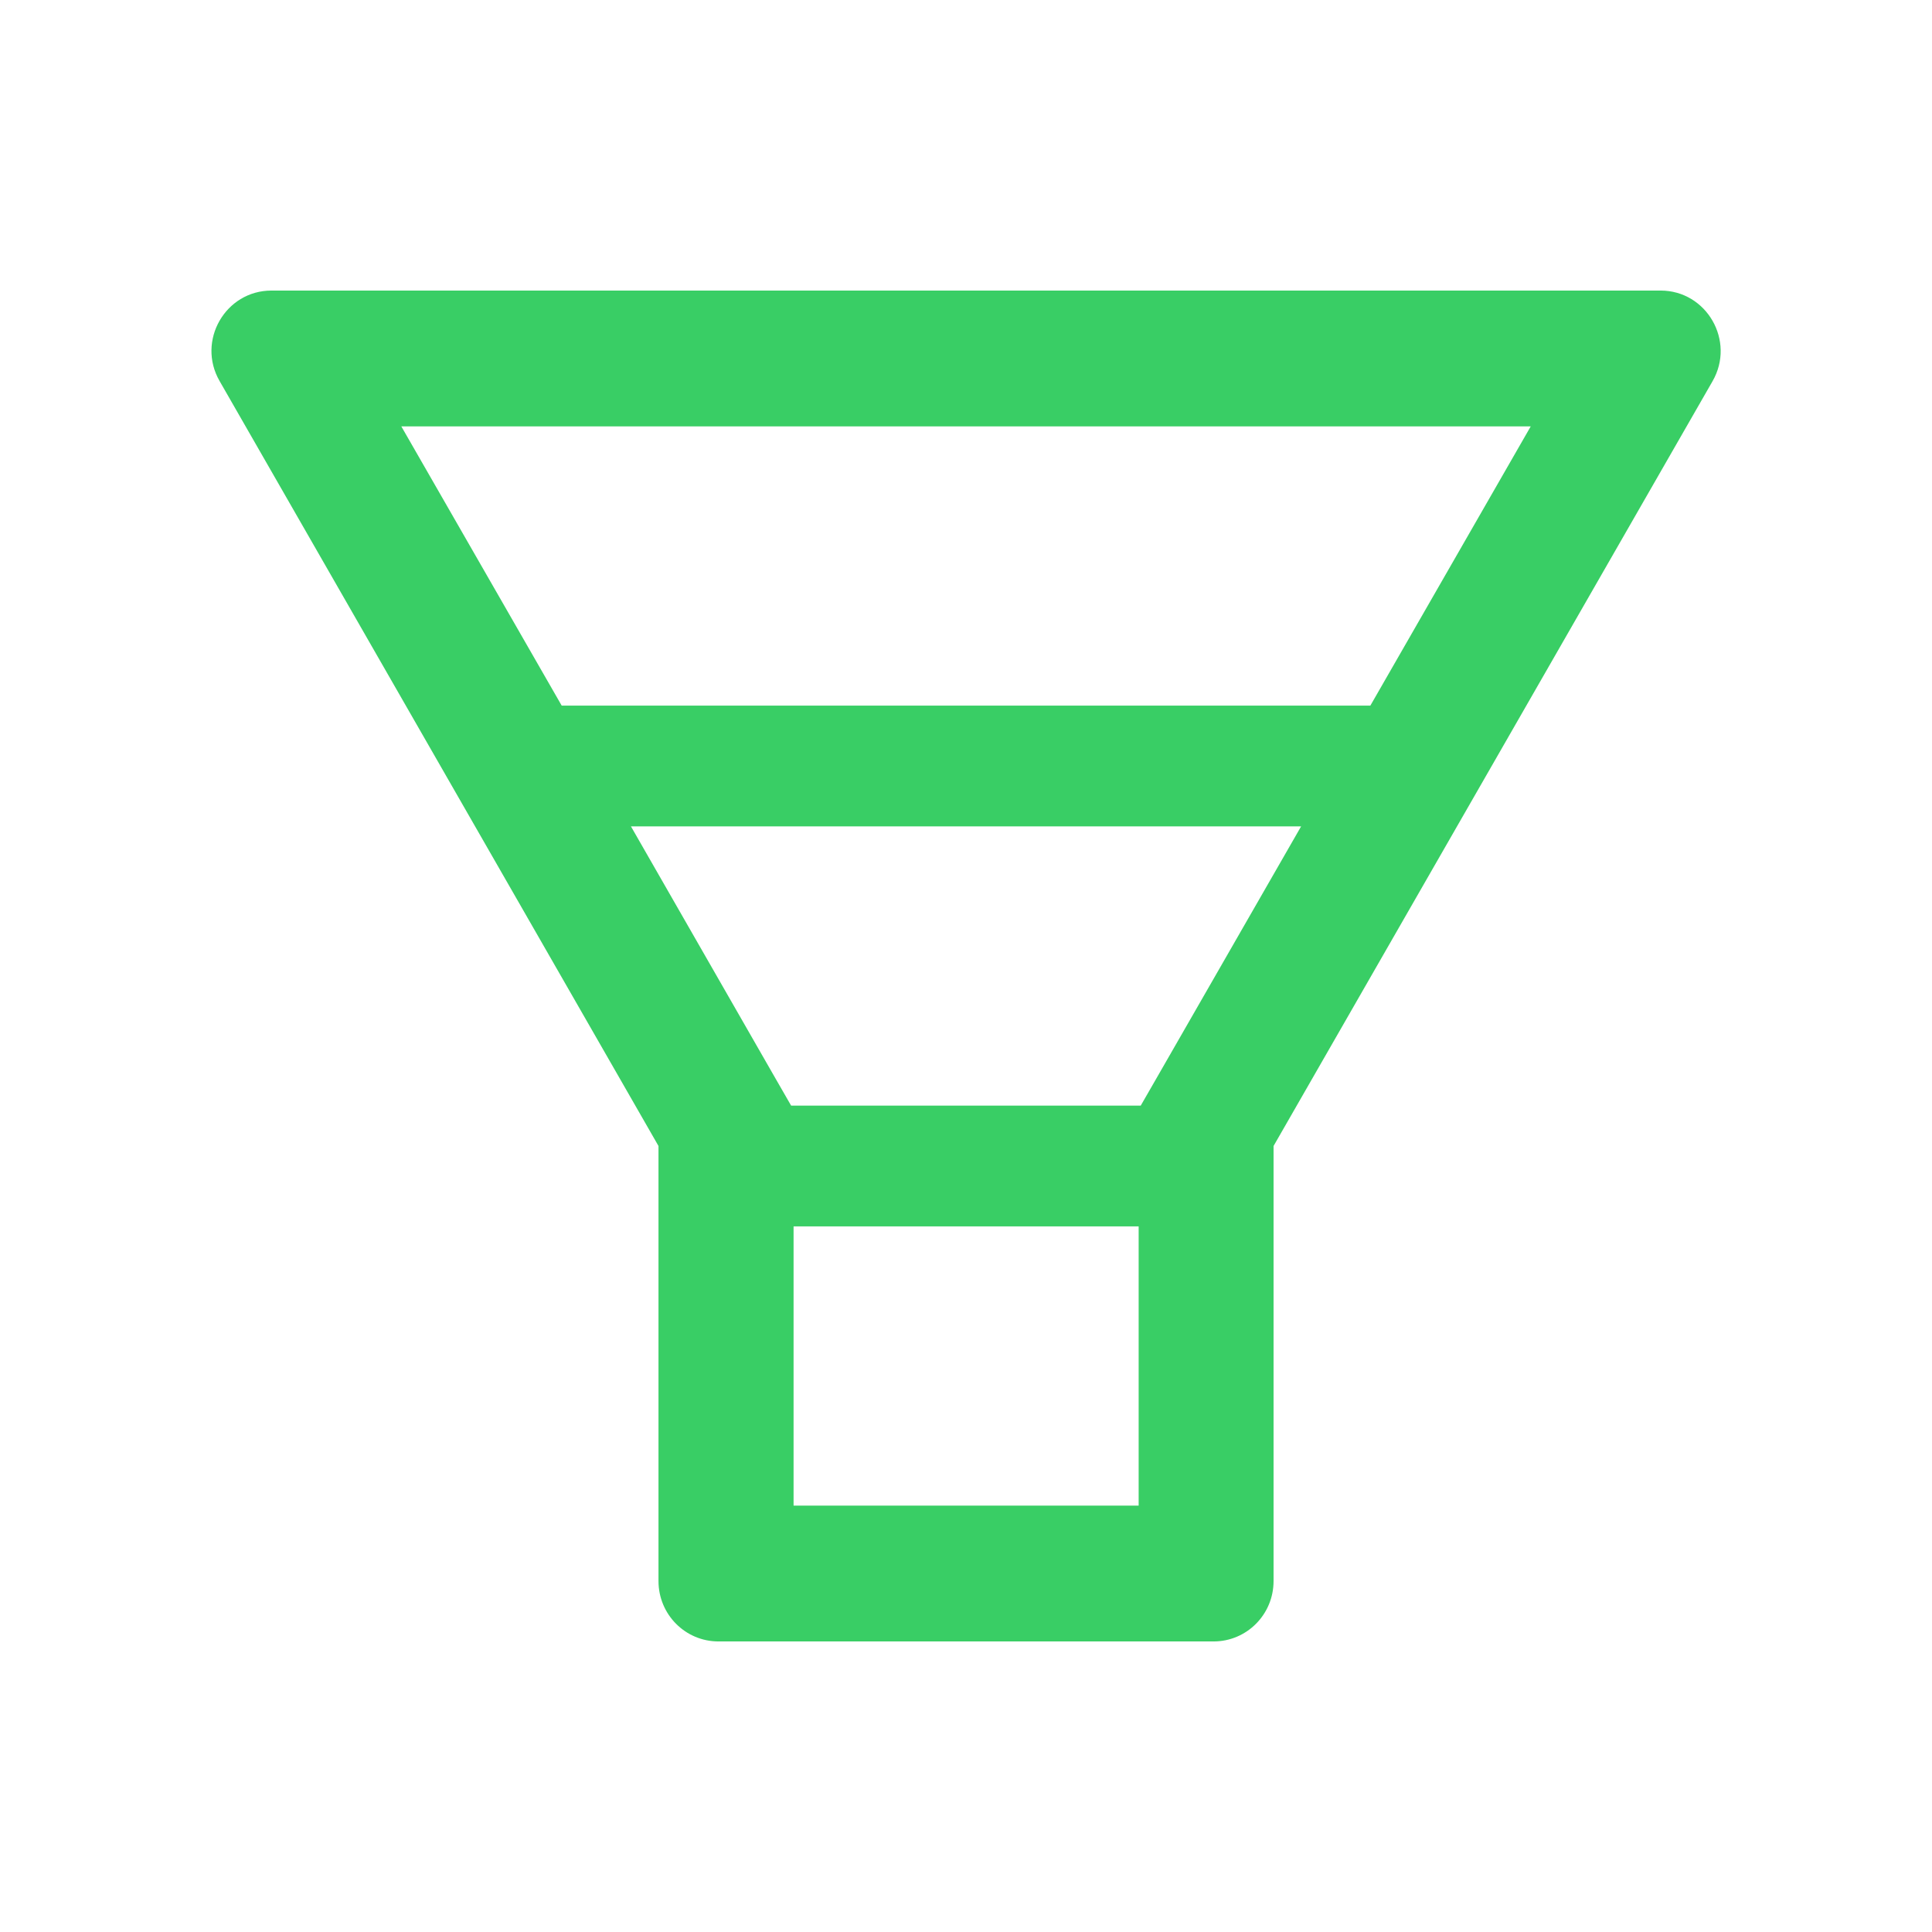 <?xml version="1.0" encoding="UTF-8"?> <svg xmlns="http://www.w3.org/2000/svg" width="224" height="224" viewBox="0 0 224 224" fill="none"> <path d="M192.525 33.688H31.481C26.122 33.688 22.775 39.528 25.465 44.188L76.347 132.869V183.312C76.347 187.184 79.453 190.312 83.303 190.312H140.703C144.553 190.312 147.659 187.184 147.659 183.312V132.869L198.562 44.188C201.231 39.528 197.884 33.688 192.525 33.688ZM131.997 174.562H92.009V142.188H132.018V174.562H131.997ZM134.097 124.994L132.259 128.188H91.725L89.887 124.994L73.153 95.812H150.853L134.097 124.994ZM158.881 81.812H65.125L46.531 49.438H177.475L158.881 81.812Z" fill="#39CE65"></path> </svg> 